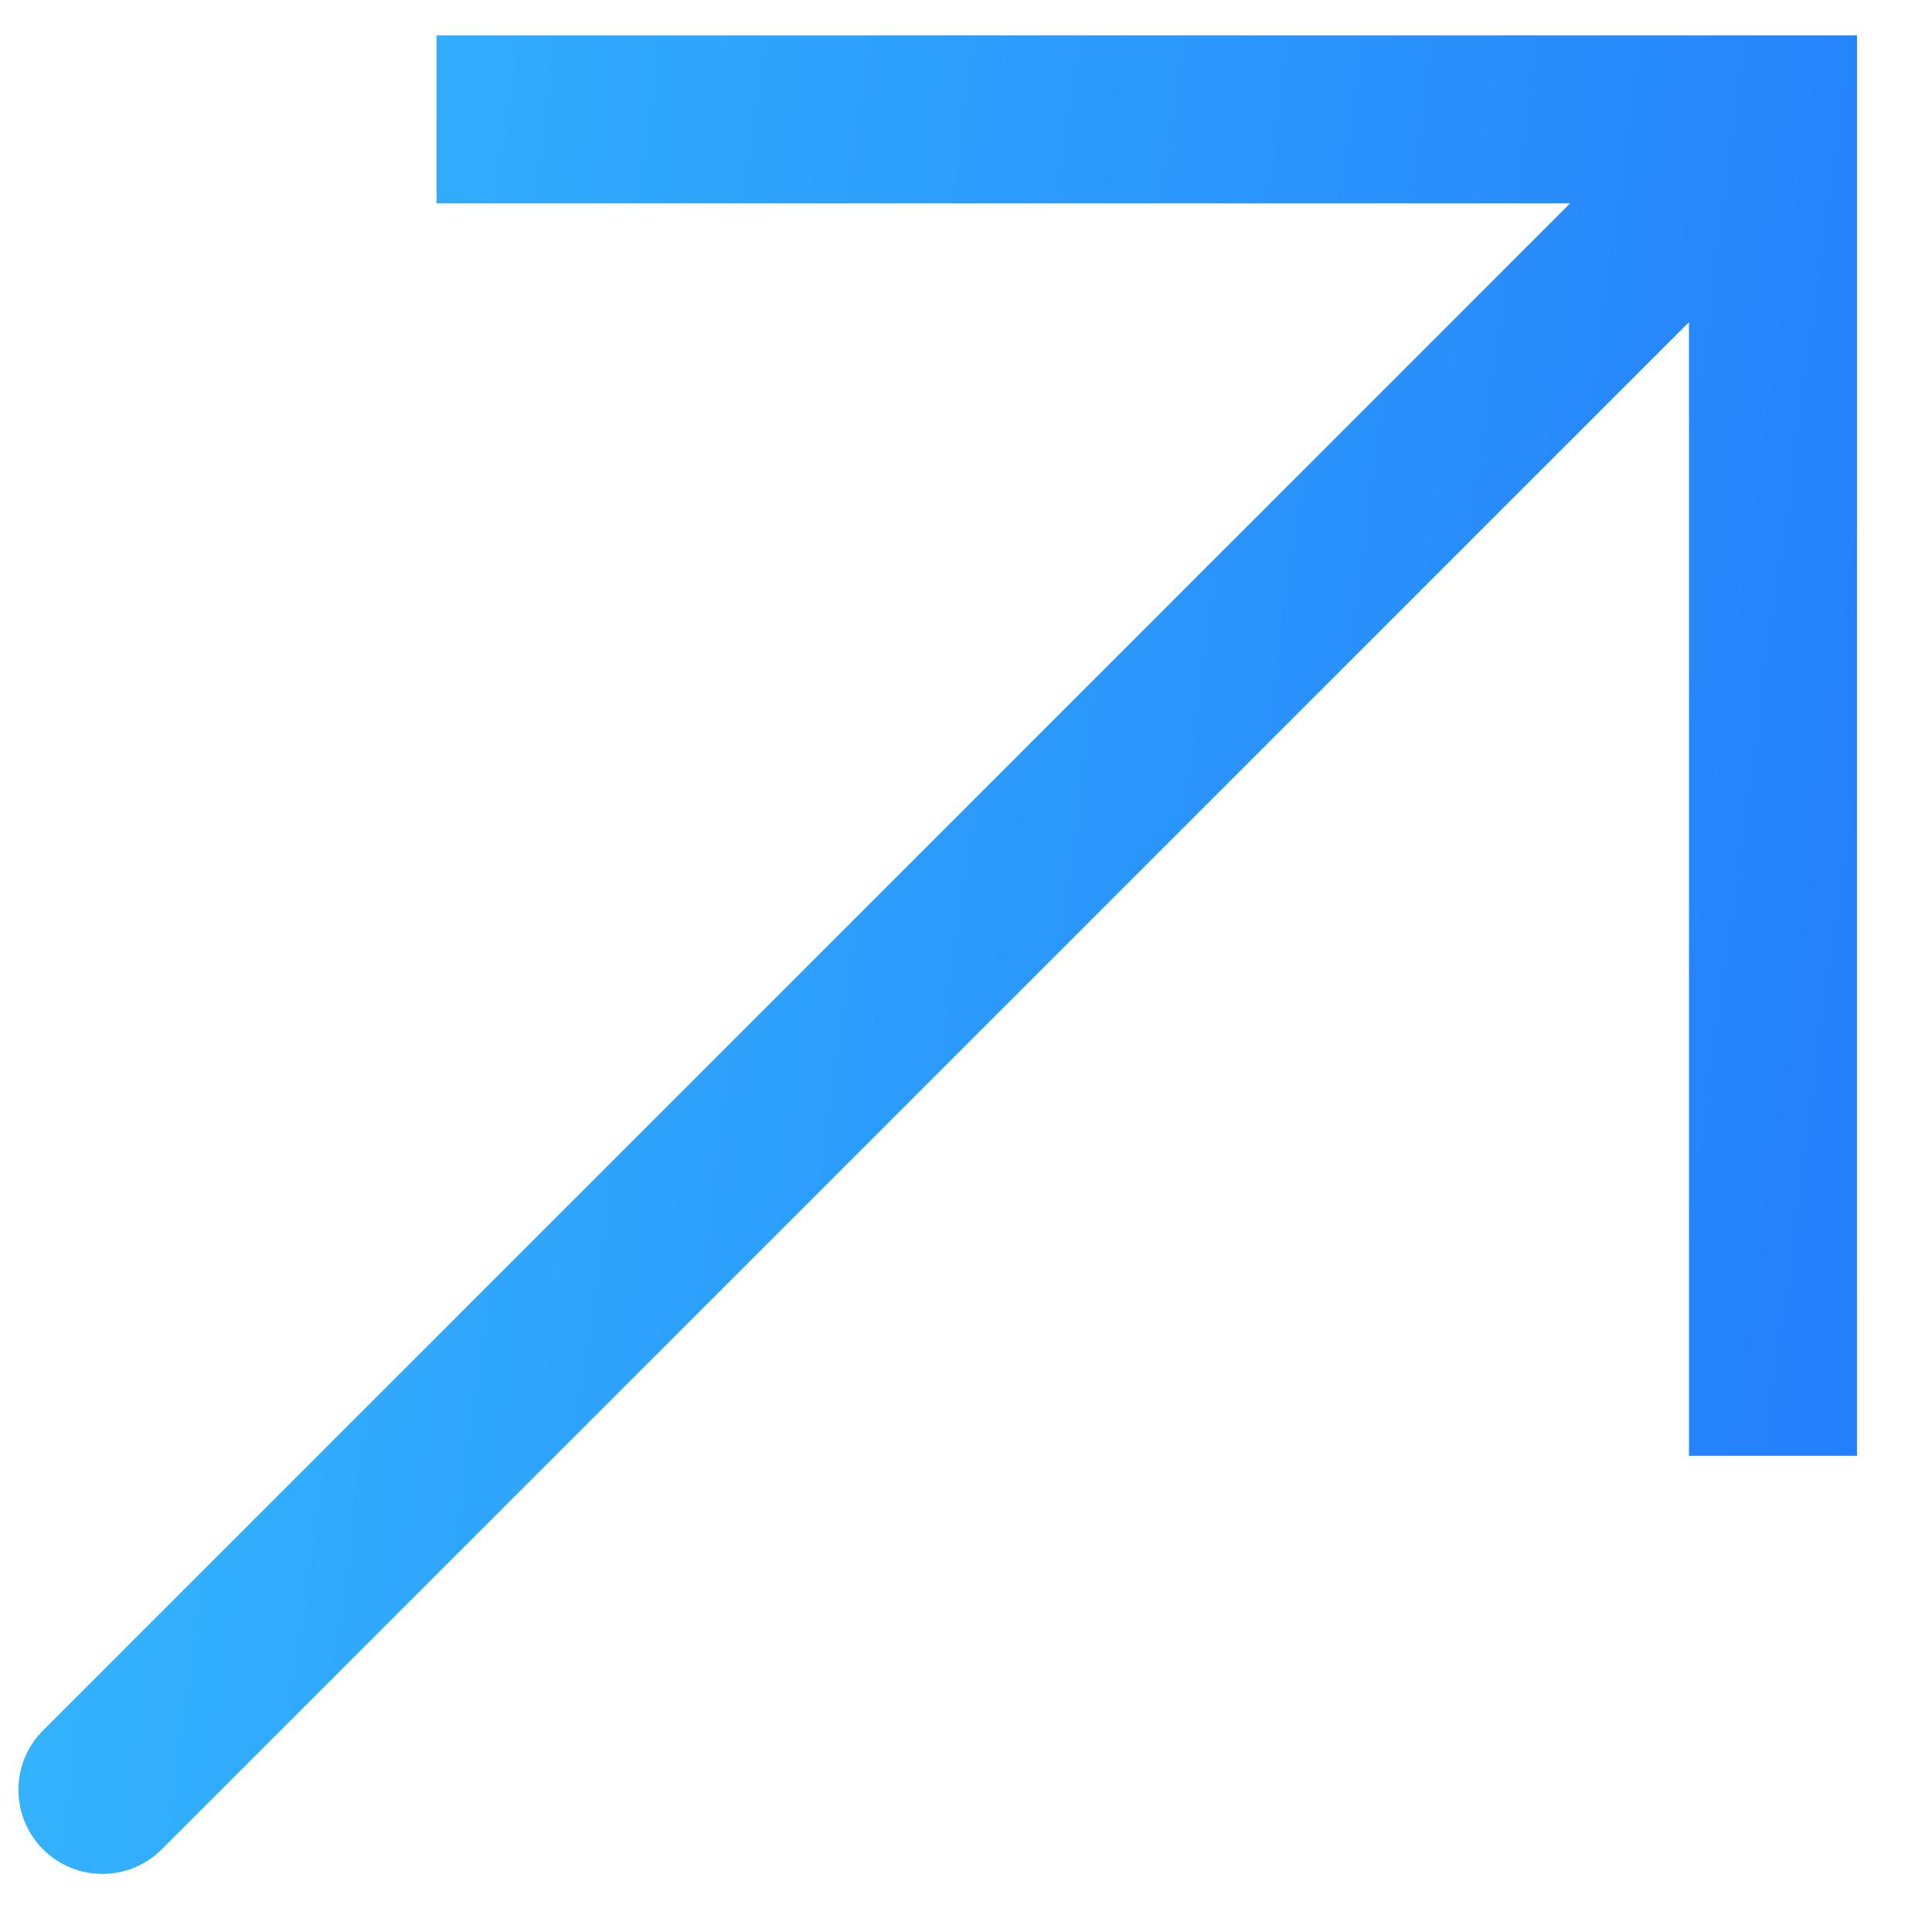 <svg width="23" height="23" viewBox="0 0 23 23" fill="none" xmlns="http://www.w3.org/2000/svg">
<path d="M21.107 1.421L21.107 0.421L22.107 0.421L22.107 1.421L21.107 1.421ZM1.926 22.015C1.536 22.406 0.903 22.406 0.512 22.015C0.122 21.625 0.122 20.992 0.512 20.601L1.926 22.015ZM5.197 1.421L5.197 0.421H21.107L21.107 1.421L21.107 2.421H5.197L5.197 1.421ZM21.107 1.421L22.107 1.421L22.107 17.331L21.107 17.331L20.107 17.331L20.107 1.421L21.107 1.421ZM21.107 1.421L21.814 2.128L1.926 22.015L1.219 21.308L0.512 20.601L20.399 0.714L21.107 1.421Z" fill="url(#paint0_linear_394_140)"/>
<defs>
<linearGradient id="paint0_linear_394_140" x1="28.488" y1="9.949" x2="-5.16" y2="5.386" gradientUnits="userSpaceOnUse">
<stop stop-color="#2072FA"/>
<stop offset="1" stop-color="#38C4FE"/>
</linearGradient>
</defs>
</svg>

